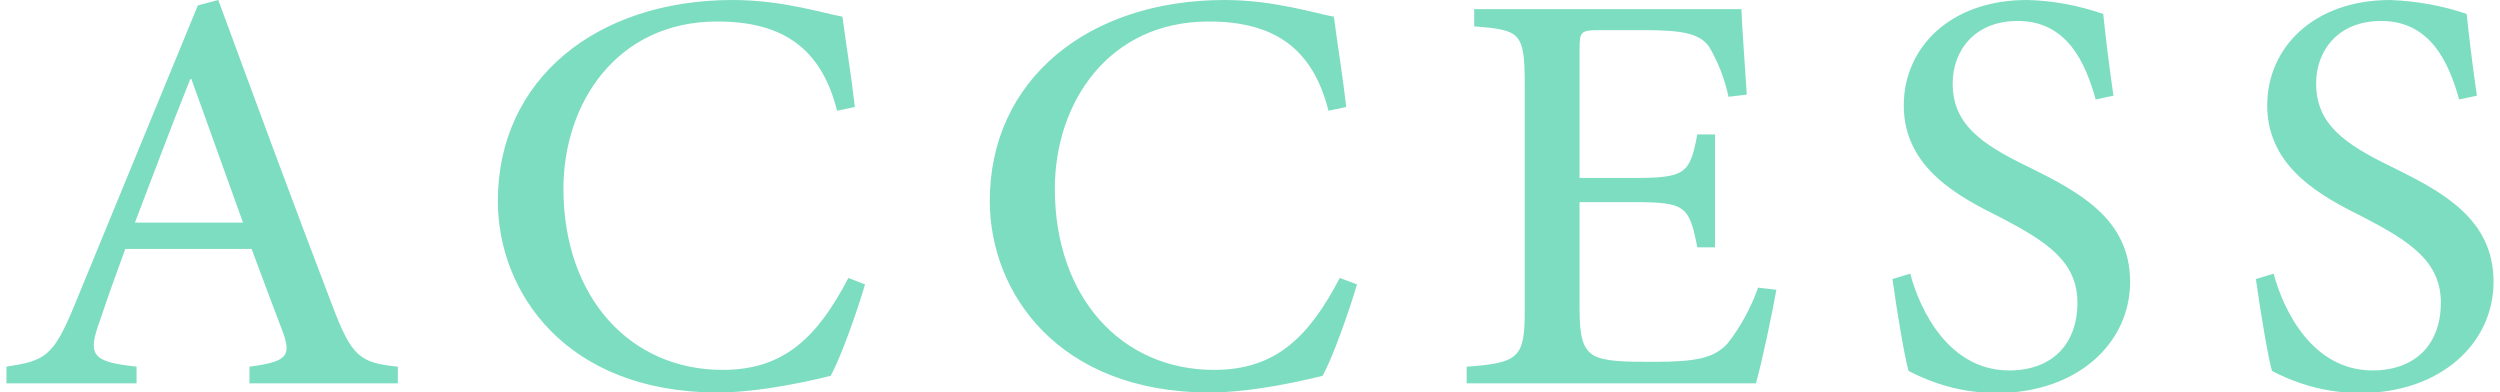 <?xml version="1.0" encoding="utf-8"?>
<!-- Generator: Adobe Illustrator 26.0.0, SVG Export Plug-In . SVG Version: 6.00 Build 0)  -->
<svg version="1.1" id="レイヤー_1" xmlns="http://www.w3.org/2000/svg" xmlns:xlink="http://www.w3.org/1999/xlink" x="0px"
	 y="0px" viewBox="0 0 465 73" style="enable-background:new 0 0 465 73;" xml:space="preserve">
<style type="text/css">
	.st0{fill:#7dddc0;}
</style>
<path id="パス_3231" class="st0" d="M74,71.3v-3.1c-7.1-0.7-8.6-1.9-12.2-11.4C54.6,38,47.6,19,40.6,0l-3.8,1l-23,55.9
	C9.9,66.4,8.3,67.1,1.2,68.2v3.1h24.2v-3.1c-8.3-0.9-9.2-2.1-6.8-8.6c1.4-4.2,2.9-8.4,4.7-13.3h23.5c2.3,6.2,4.3,11.5,5.9,15.7
	c1.5,4.3,0.5,5.3-6.3,6.2v3.1H74z M45.2,41.4H25.1c3.3-8.6,6.7-17.8,10.3-26.7h0.2L45.2,41.4z M157.8,51.7
	c-5.8,11.1-12,17.1-23.4,17.1c-17.2,0-29.6-13.5-29.6-33.7c0-16,10-31.1,28.6-31.1c11.9,0,19.3,4.7,22.3,16.6l3.3-0.7
	c-0.7-6.1-1.5-10.7-2.3-16.8c-3.1-0.5-11-3.1-20.4-3.1c-25.4,0-43.7,14.8-43.7,37.4c0,16.9,12.6,35.6,40.9,35.6
	c8.1,0,17.8-2.3,21-3.1c1.9-3.4,4.9-11.9,6.4-17L157.8,51.7z M249.2,51.7c-5.8,11.1-12,17.1-23.4,17.1c-17.2,0-29.6-13.5-29.6-33.7
	c0-16,10-31.1,28.6-31.1c11.9,0,19.3,4.7,22.3,16.6l3.3-0.7c-0.7-6.1-1.5-10.7-2.3-16.8C245,2.6,237.1,0,227.8,0
	c-25.4,0-43.7,14.8-43.7,37.4c0,16.9,12.6,35.6,40.9,35.6c8.1,0,17.8-2.3,21-3.1c1.9-3.4,4.9-11.9,6.4-17L249.2,51.7z M327,53.5
	c-1.3,3.7-3.2,7.2-5.6,10.3c-2.5,2.8-5.8,3.5-13.8,3.5c-5,0-9.1,0-11.2-1.2c-2.1-1.3-2.6-3.7-2.6-8.8V37.6h10
	c9.6,0,10.4,0.6,11.9,8.4h3.3V25h-3.3c-1.4,7.3-2.1,8.1-11.9,8.1h-10v-24c0-3.2,0.2-3.5,3.8-3.5h8.1c7.5,0,10.5,0.7,12.2,3.1
	c1.7,2.9,2.9,6,3.6,9.3l3.4-0.4c-0.4-6-0.9-13.1-1-15.9h-49.7v3.2c8.5,0.7,9.4,1,9.4,10.8v42c0,8.8-1,9.8-10.8,10.5v3.1h53.8
	c1-3.4,3.1-13.3,3.8-17.4L327,53.5z M393.1,17.8c-1-7-1.5-11.4-1.9-15.2C386.6,1,381.8,0.1,377,0c-14.3,0-22.9,8.9-22.9,19.6
	c0,11.8,10.5,17.1,18.1,20.9c8.4,4.4,14.2,8.1,14.2,15.8c0,7.7-4.7,12.6-12.7,12.6c-11.2,0-16.6-11.2-18.4-18l-3.3,1
	c0.7,5.2,2.3,14.9,3,17.1c1.7,0.9,3.6,1.7,5.4,2.3c3.5,1.2,7.3,1.8,11,1.8c14.9,0,24.8-9.2,24.8-20.7c0-11.8-9.7-16.8-19-21.4
	c-8.9-4.3-14-8-14-15.5c0-5.9,3.9-11.6,12.1-11.6c9.2,0,12.6,7.8,14.5,14.6L393.1,17.8z M460.7,17.8c-1-7-1.5-11.4-1.9-15.2
	c-4.6-1.6-9.4-2.4-14.2-2.6c-14.3,0-22.9,8.9-22.9,19.6c0,11.8,10.5,17.1,18.1,20.9c8.4,4.4,14.2,8.1,14.2,15.8
	c0,7.7-4.7,12.6-12.7,12.6c-11.2,0-16.6-11.2-18.4-18l-3.3,1c0.7,5.2,2.3,14.9,3,17.1c1.7,0.9,3.6,1.7,5.4,2.3
	c3.5,1.2,7.3,1.8,11,1.8c14.9,0,24.8-9.2,24.8-20.7c0-11.8-9.7-16.8-19-21.4c-8.9-4.3-14-8-14-15.5c0-5.9,3.9-11.6,12.1-11.6
	c9.2,0,12.6,7.8,14.5,14.6L460.7,17.8z"/>
</svg>
